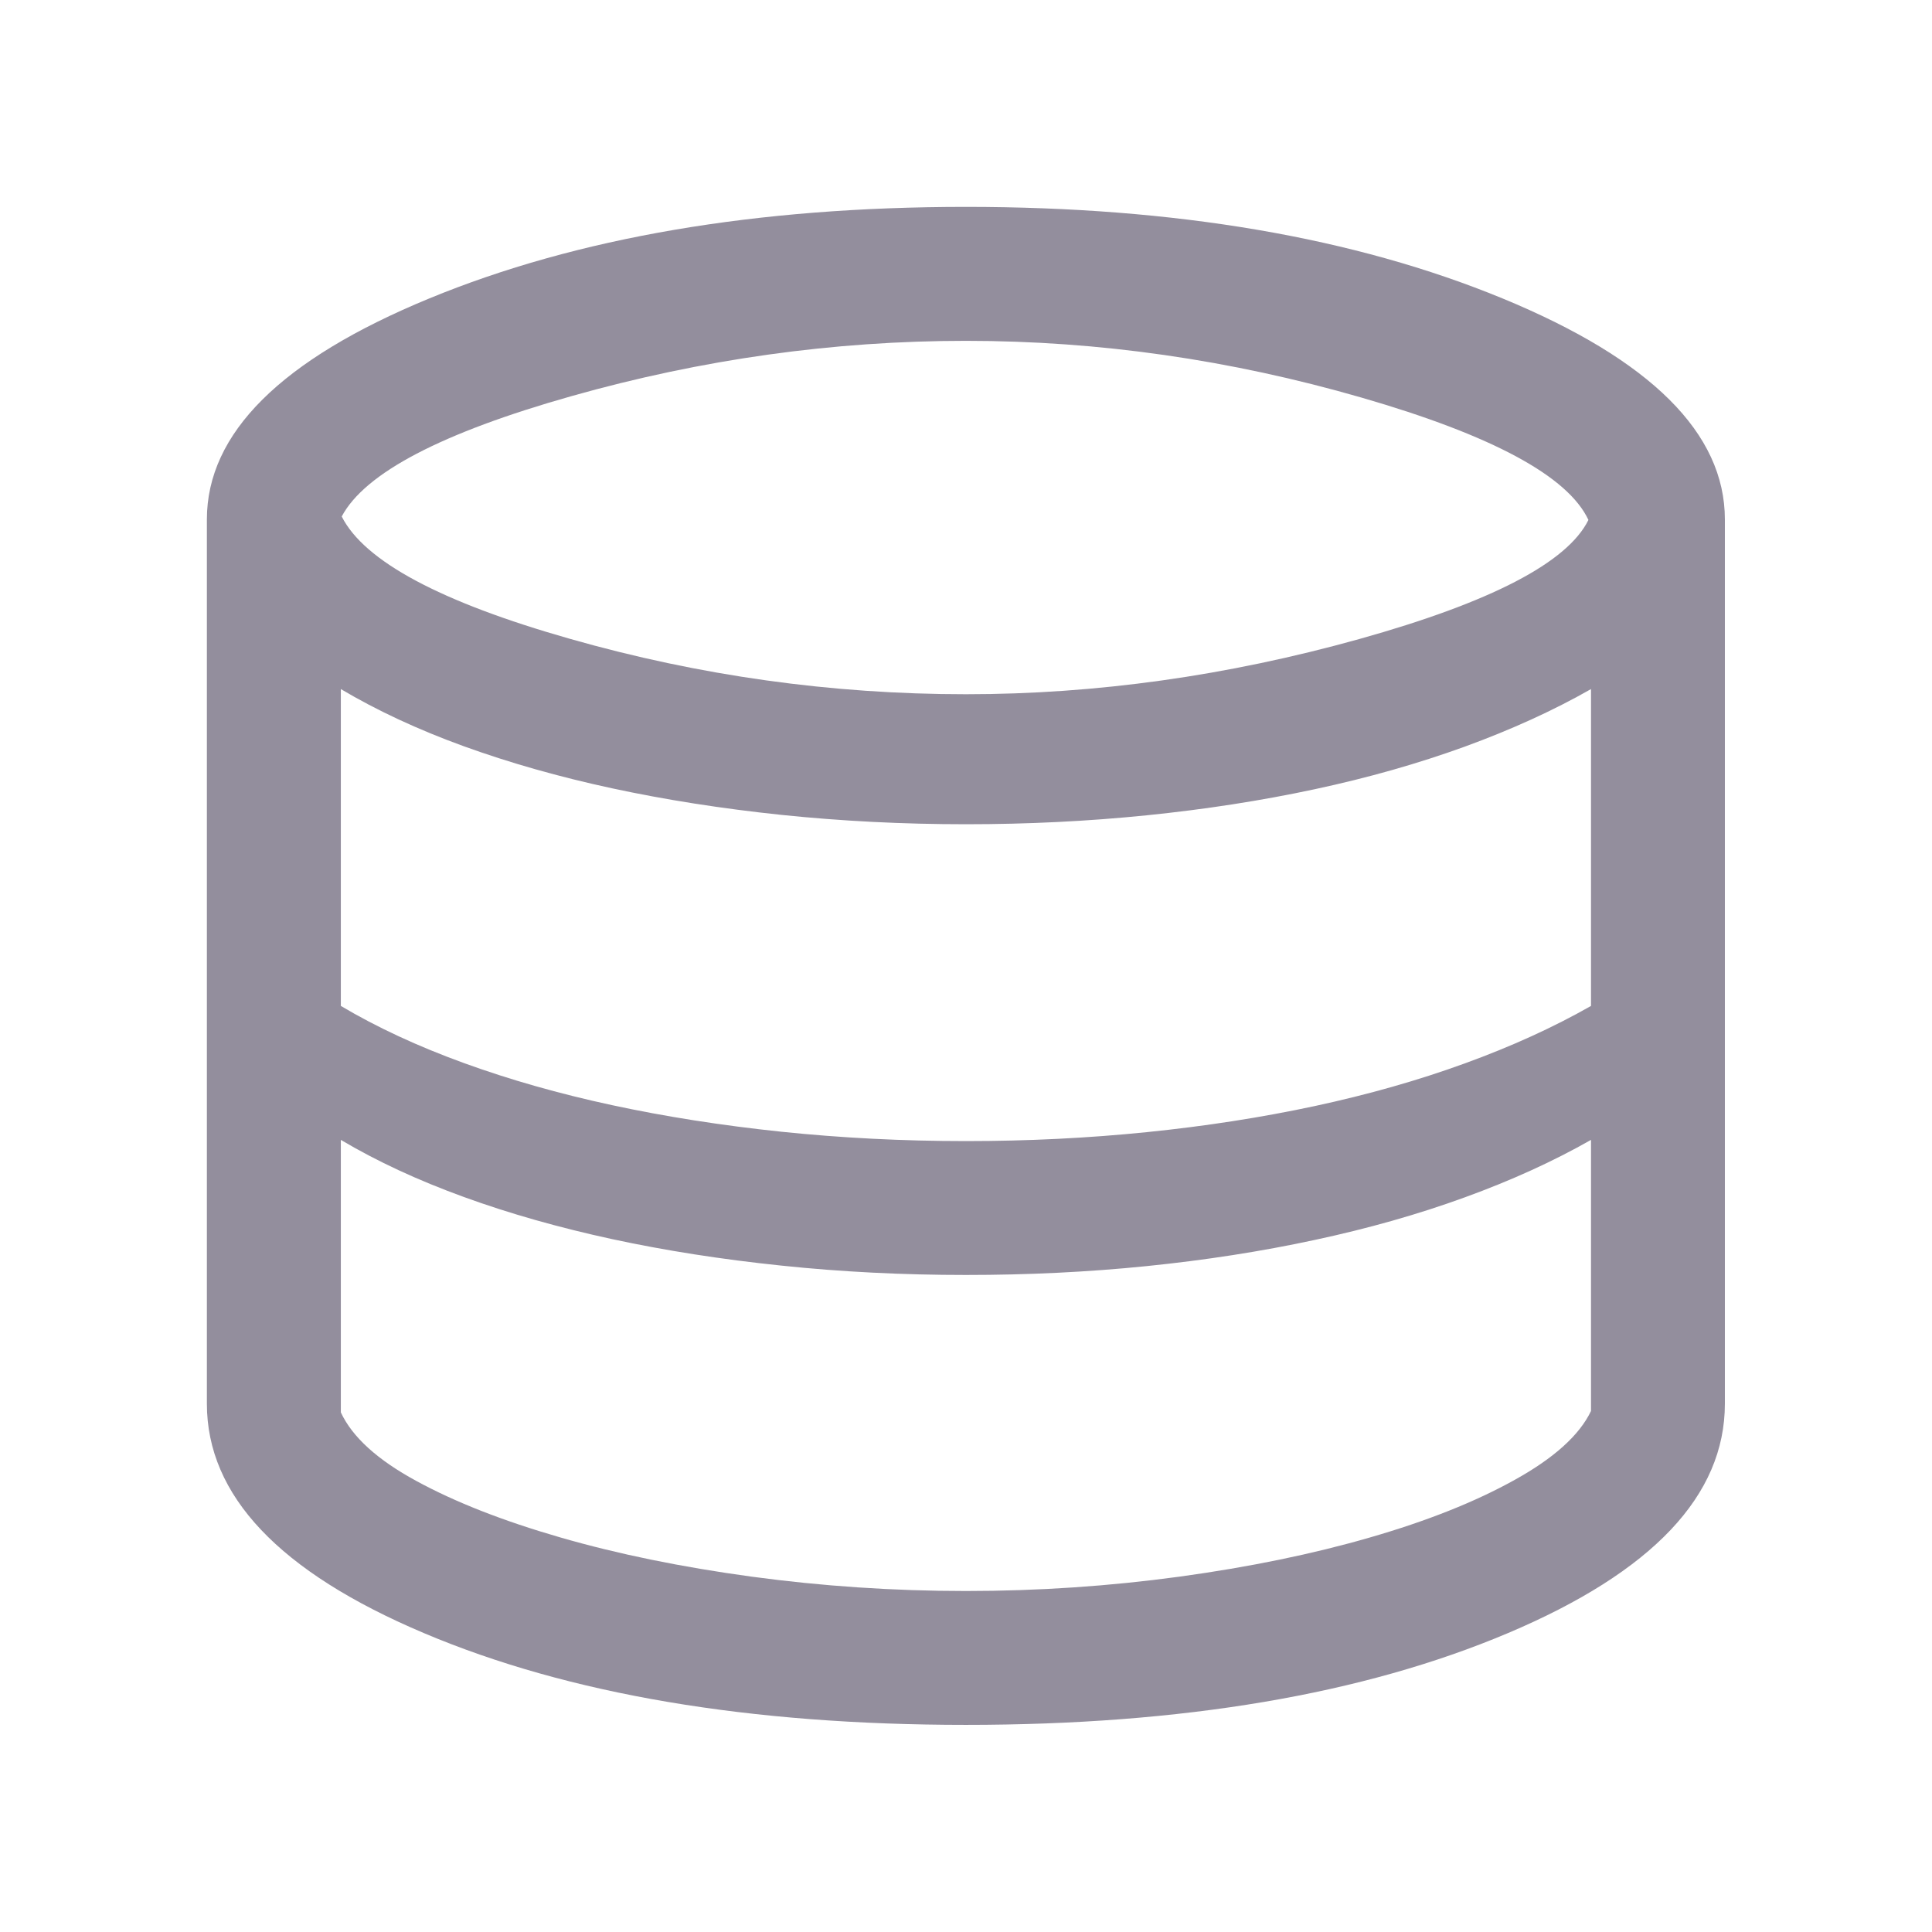 <svg width="24" height="24" viewBox="0 0 24 24" fill="none" xmlns="http://www.w3.org/2000/svg">
<path d="M11.999 21.427C9.307 21.427 7.062 21.047 5.266 20.287C3.469 19.527 2.57 18.578 2.57 17.438V6.453C2.57 5.382 3.49 4.467 5.331 3.708C7.171 2.95 9.394 2.57 11.999 2.57C14.604 2.57 16.827 2.95 18.667 3.708C20.507 4.467 21.427 5.382 21.427 6.453V17.438C21.427 18.578 20.529 19.527 18.732 20.287C16.935 21.047 14.691 21.427 11.999 21.427ZM11.999 8.624C13.616 8.624 15.244 8.396 16.883 7.939C18.522 7.481 19.471 6.988 19.732 6.459C19.478 5.916 18.539 5.409 16.913 4.939C15.286 4.469 13.649 4.234 11.999 4.234C10.352 4.234 8.72 4.463 7.102 4.92C5.484 5.377 4.532 5.876 4.245 6.416C4.525 6.971 5.47 7.478 7.081 7.936C8.691 8.395 10.331 8.624 11.999 8.624ZM11.999 14.175C12.768 14.175 13.517 14.138 14.245 14.064C14.973 13.99 15.669 13.882 16.332 13.74C16.996 13.597 17.617 13.421 18.196 13.21C18.774 13 19.297 12.762 19.764 12.496V8.56C19.297 8.826 18.774 9.064 18.196 9.275C17.617 9.485 16.996 9.662 16.332 9.804C15.669 9.946 14.973 10.054 14.245 10.128C13.517 10.202 12.768 10.239 11.999 10.239C11.215 10.239 10.452 10.2 9.709 10.123C8.966 10.045 8.264 9.935 7.605 9.793C6.945 9.651 6.33 9.476 5.761 9.27C5.191 9.063 4.682 8.826 4.234 8.56V12.496C4.682 12.762 5.191 12.998 5.761 13.205C6.33 13.412 6.945 13.587 7.605 13.729C8.264 13.871 8.966 13.981 9.709 14.059C10.452 14.136 11.215 14.175 11.999 14.175ZM11.999 19.764C12.899 19.764 13.783 19.704 14.65 19.586C15.518 19.467 16.307 19.305 17.018 19.099C17.729 18.894 18.329 18.655 18.817 18.383C19.306 18.112 19.621 17.827 19.764 17.528V14.16C19.297 14.426 18.774 14.664 18.196 14.874C17.617 15.085 16.996 15.261 16.332 15.403C15.669 15.546 14.973 15.654 14.245 15.728C13.517 15.802 12.768 15.838 11.999 15.838C11.215 15.838 10.452 15.8 9.709 15.722C8.966 15.645 8.264 15.535 7.605 15.393C6.945 15.25 6.33 15.076 5.761 14.869C5.191 14.662 4.682 14.426 4.234 14.16V17.545C4.376 17.851 4.689 18.135 5.172 18.397C5.654 18.66 6.251 18.894 6.962 19.099C7.674 19.305 8.466 19.467 9.339 19.586C10.212 19.704 11.099 19.764 11.999 19.764Z" fill="#938E9D"/>
</svg>
